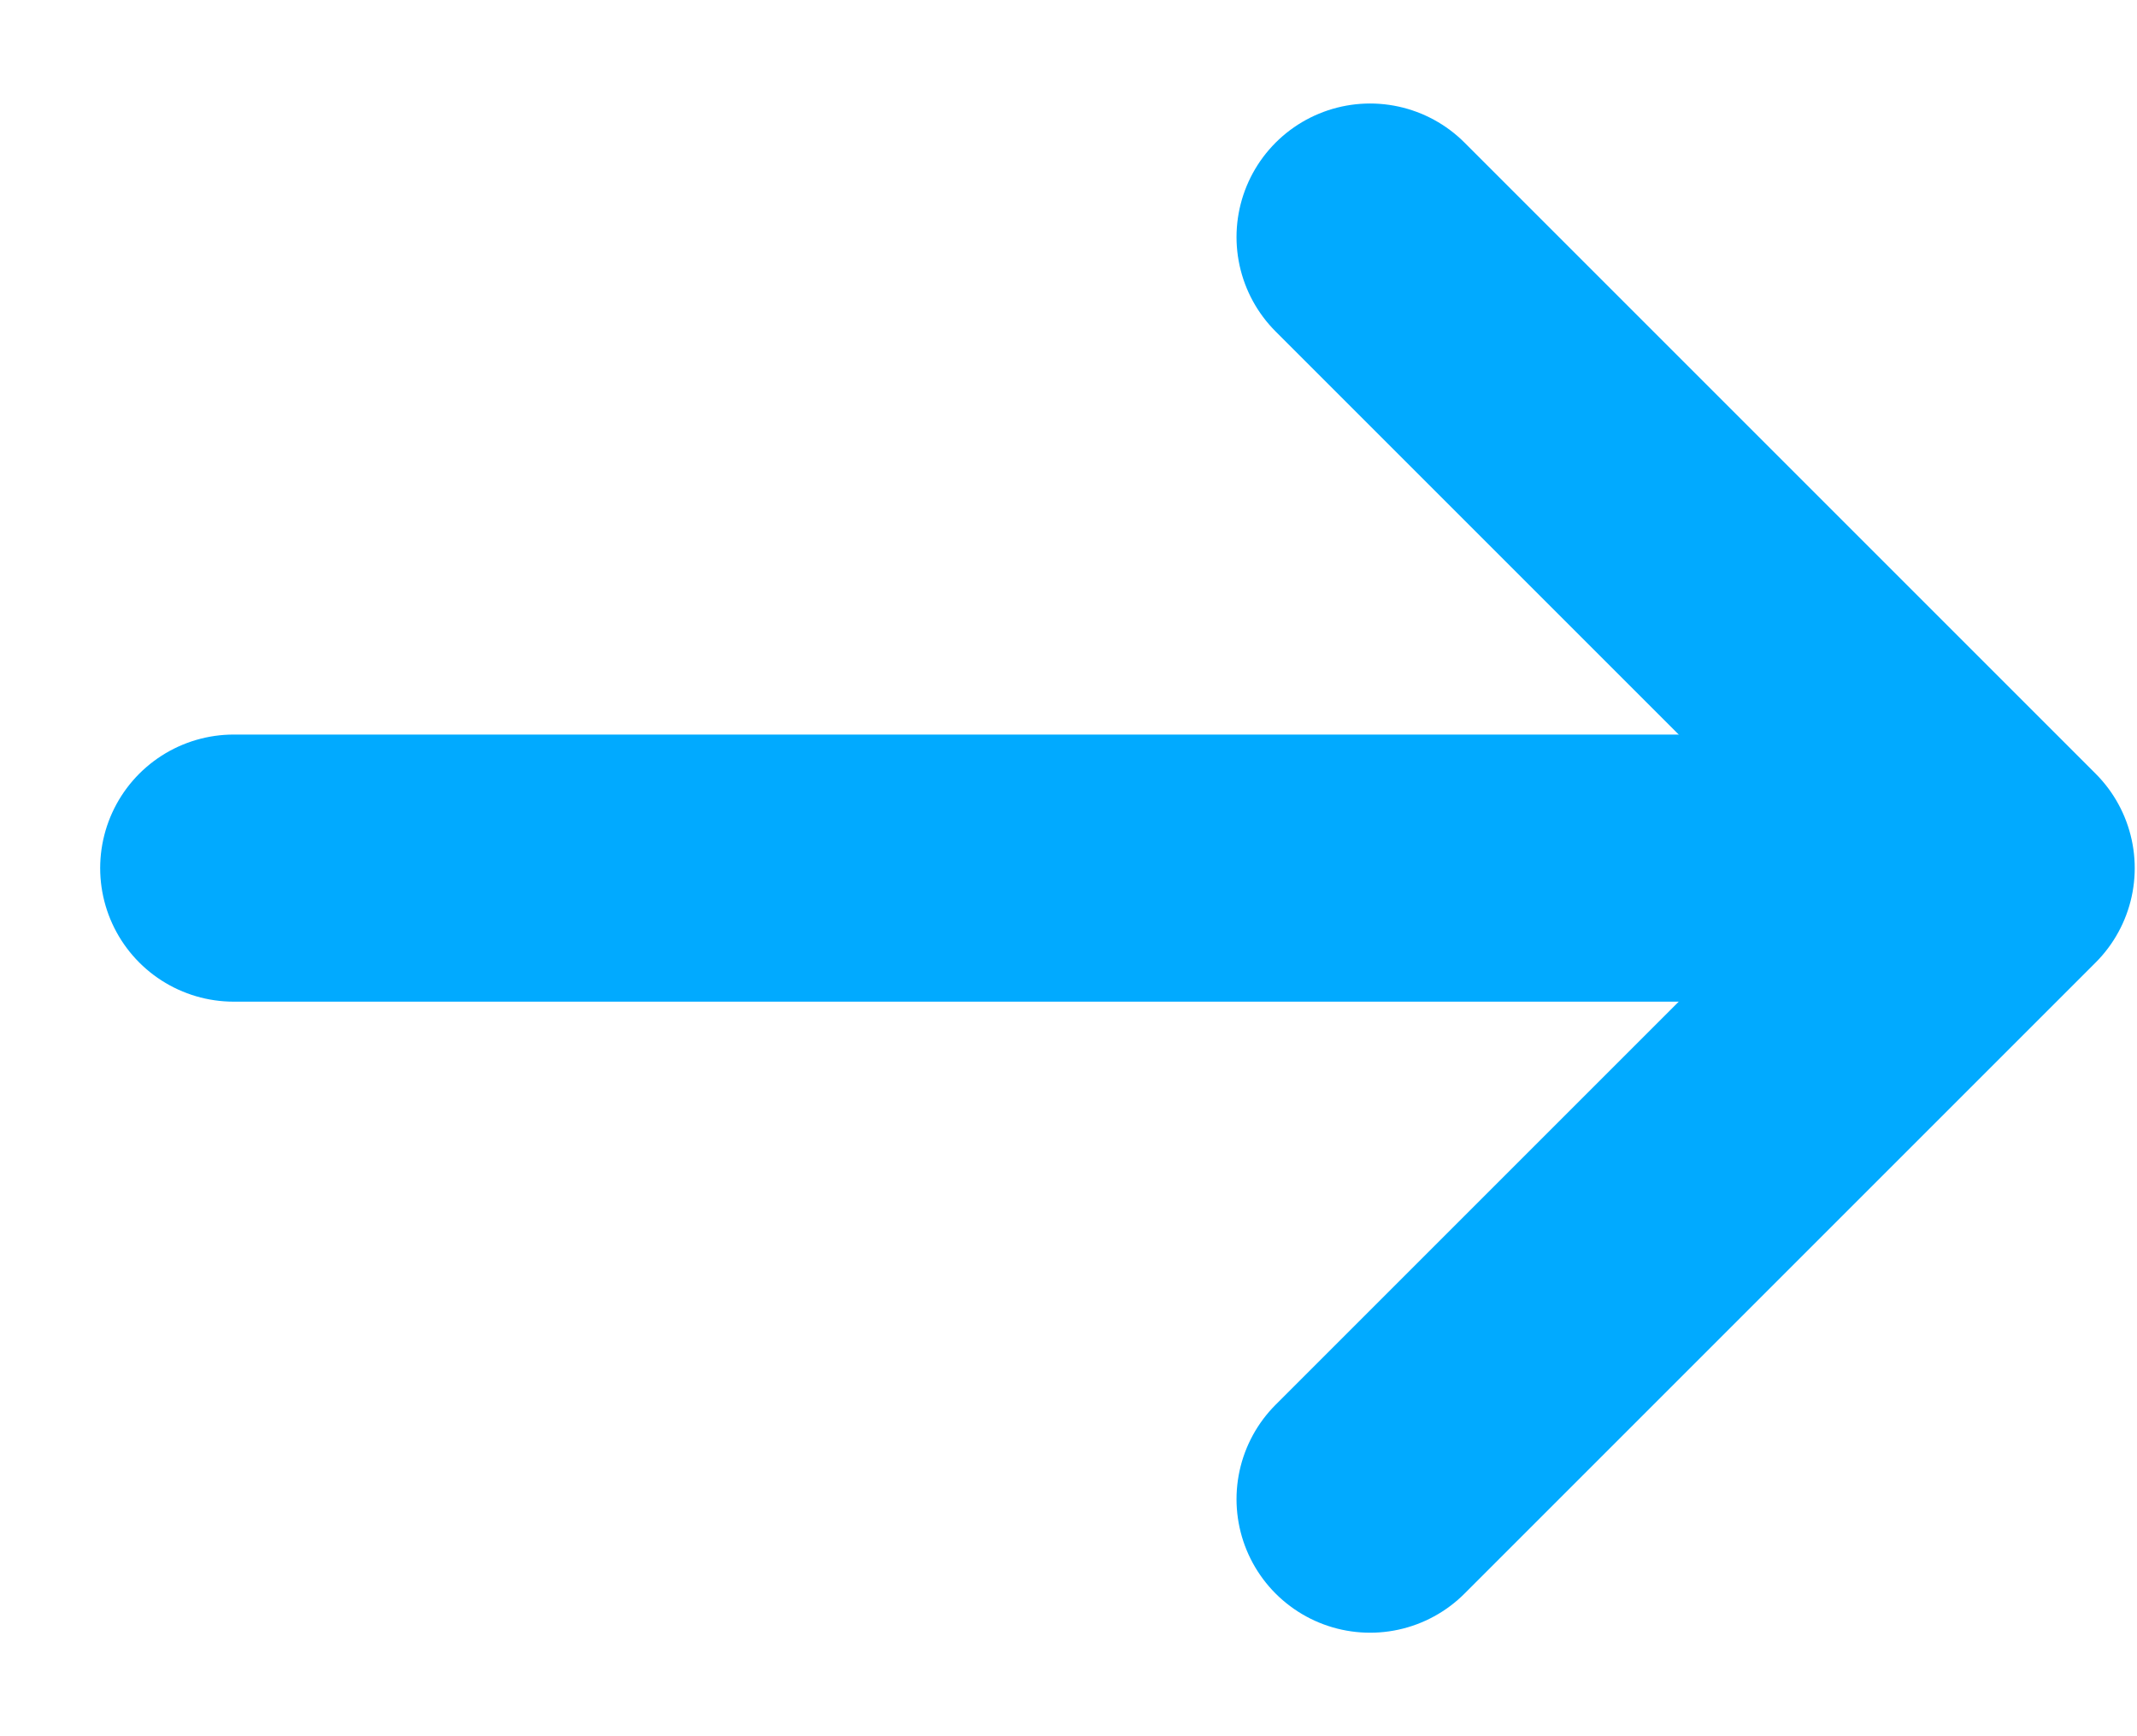 <svg width="16" height="13" viewBox="0 0 16 13" fill="none" xmlns="http://www.w3.org/2000/svg">
<path d="M10.258 1.775L14.983 6.5L10.258 11.225" stroke="#01AAFF" stroke-width="2" stroke-miterlimit="10" stroke-linecap="round" stroke-linejoin="round"/>
<path d="M1.75 6.5H14.851" stroke="#01AAFF" stroke-width="2" stroke-miterlimit="10" stroke-linecap="round" stroke-linejoin="round"/>
</svg>
